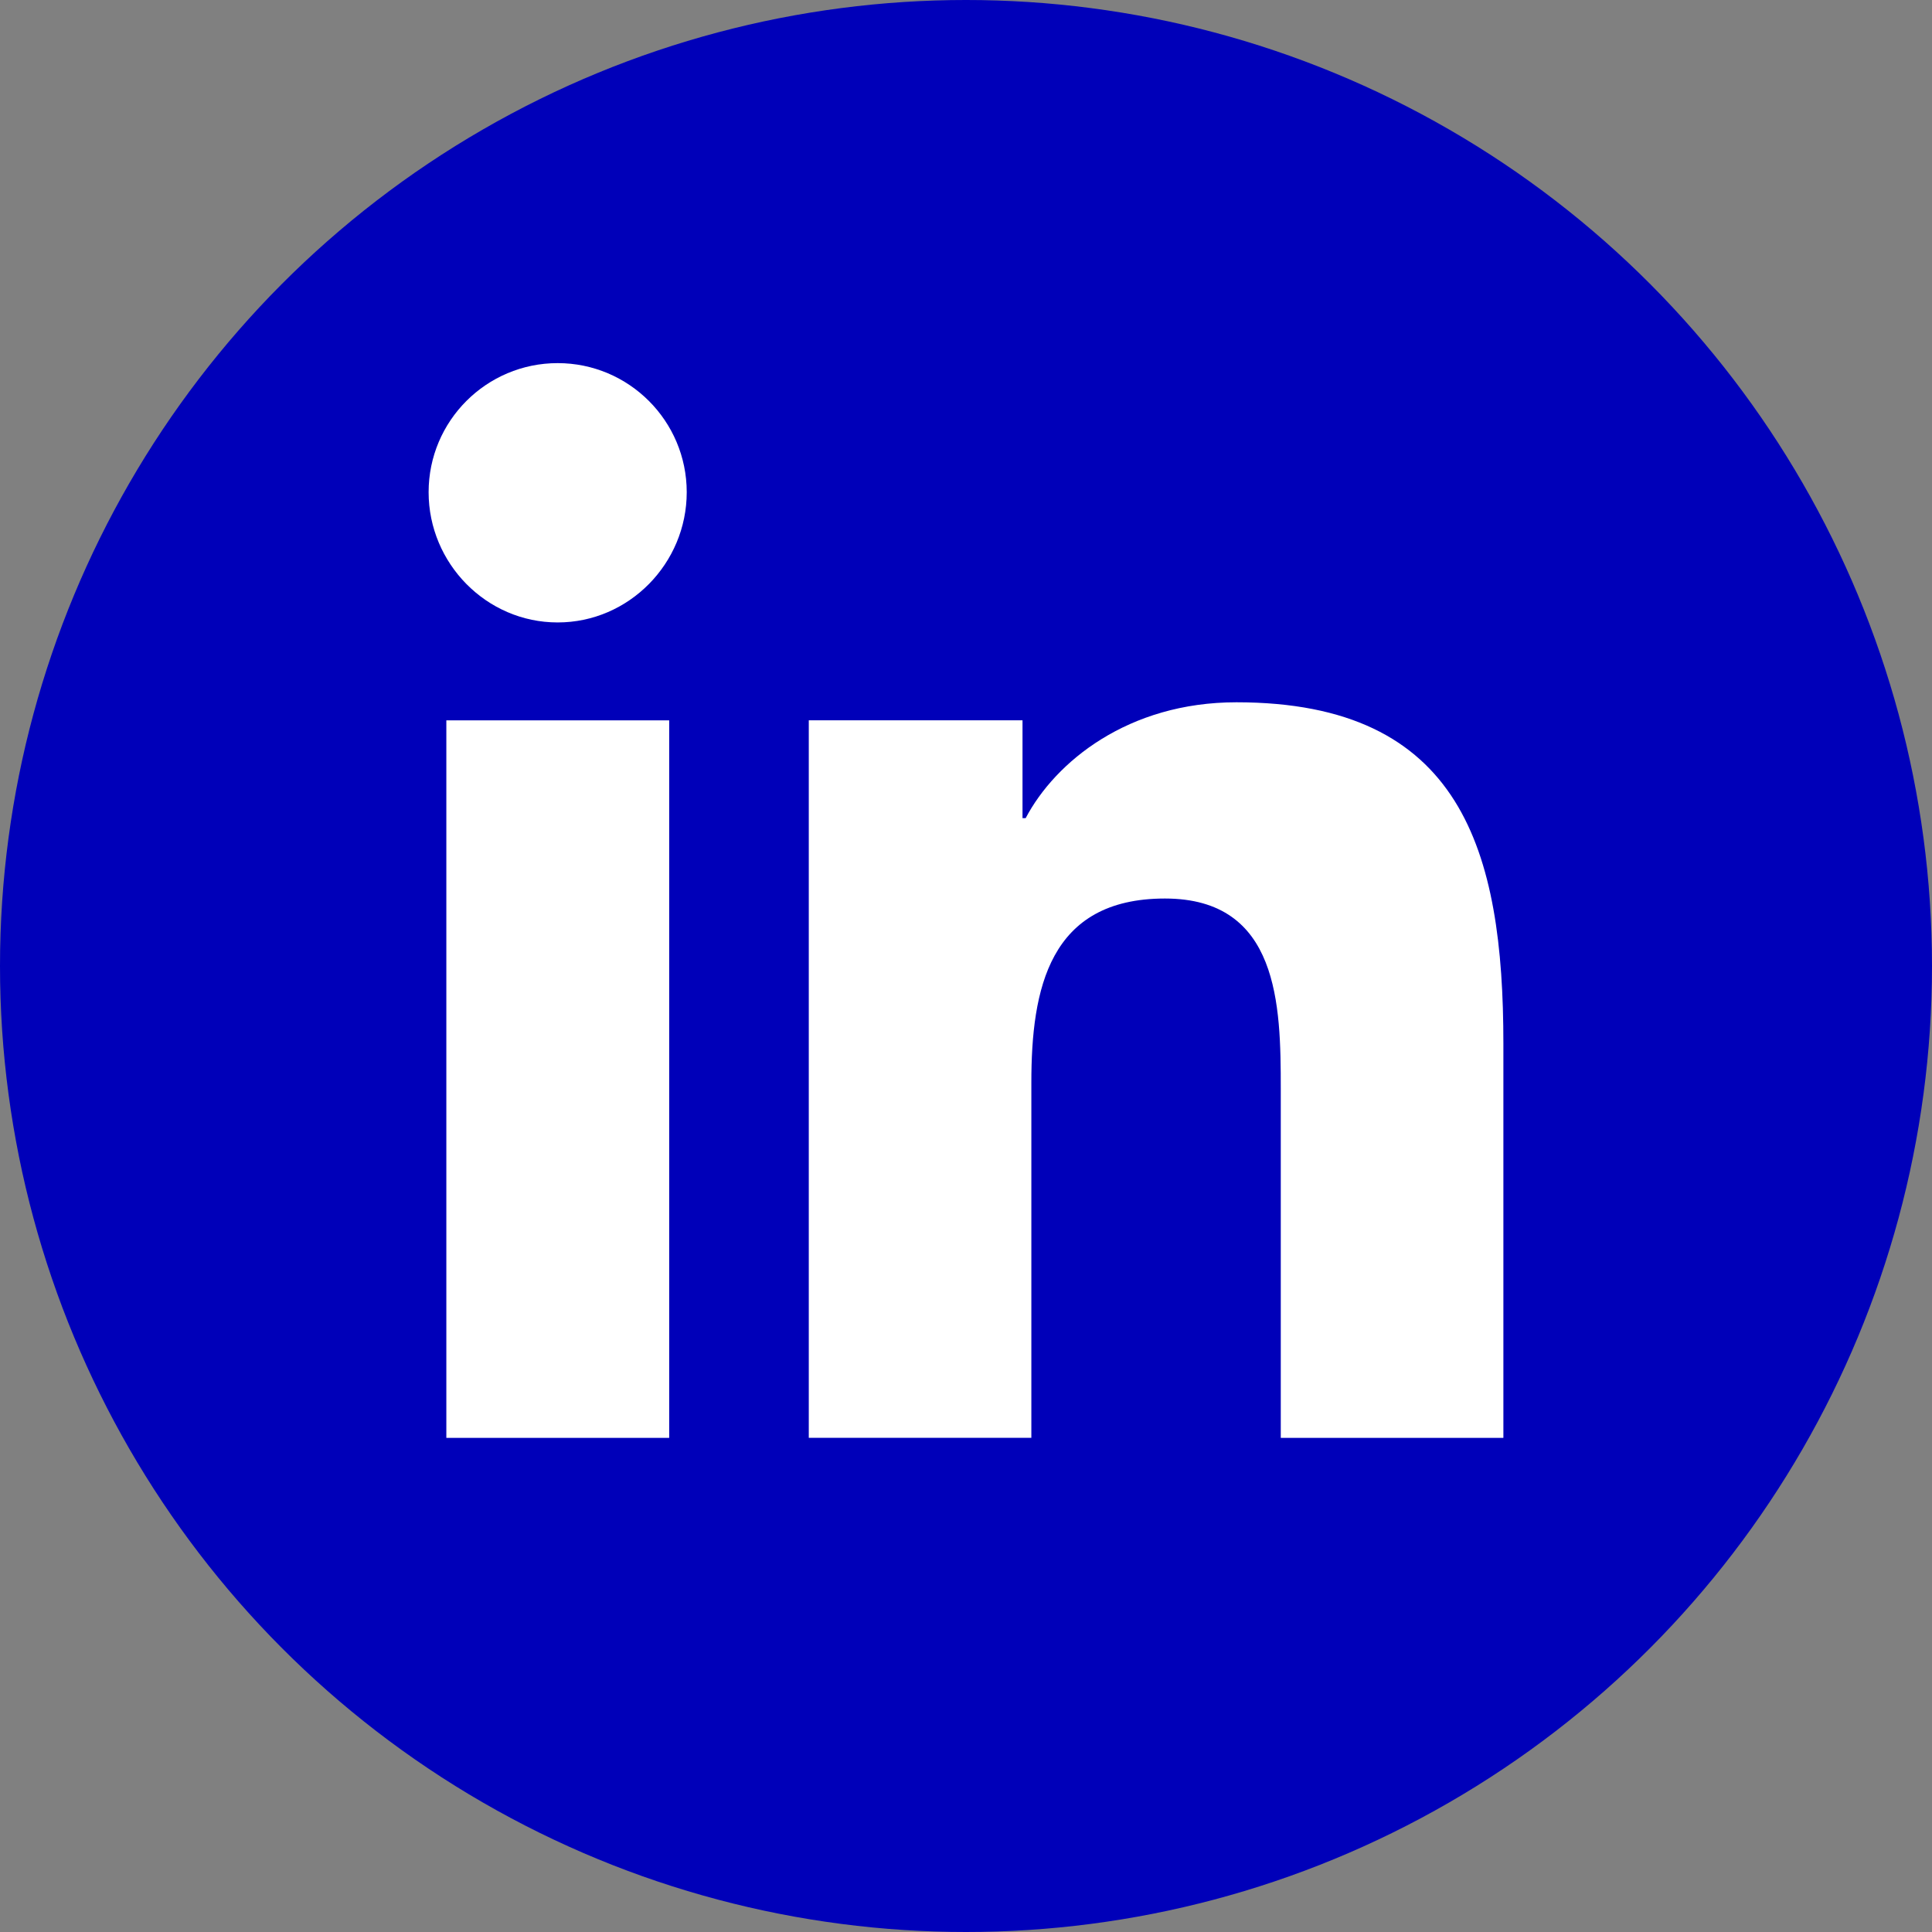 <svg width="40" height="40" viewBox="0 0 40 40" fill="none" xmlns="http://www.w3.org/2000/svg">
<rect x="0" y="0" width="40" height="40" fill="#808080" stroke="none"/>
<circle cx="20" cy="20" r="20" fill="#0000B9"/>
<path fill-rule="evenodd" clip-rule="evenodd" d="M8.874 10.19C8.874 8.715 10.071 7.518 11.546 7.518C13.02 7.518 14.217 8.715 14.218 10.19C14.218 11.665 13.021 12.887 11.546 12.887C10.071 12.887 8.874 11.665 8.874 10.19ZM31.12 29.77V29.769H31.126V21.608C31.126 17.616 30.267 14.54 25.599 14.54C23.355 14.54 21.85 15.772 21.235 16.939H21.17V14.913H16.745V29.769H21.353V22.413C21.353 20.476 21.72 18.603 24.119 18.603C26.482 18.603 26.517 20.814 26.517 22.537V29.77H31.12ZM9.241 29.77H13.855V14.914H9.241V29.77Z" fill="white"/>
</svg>
